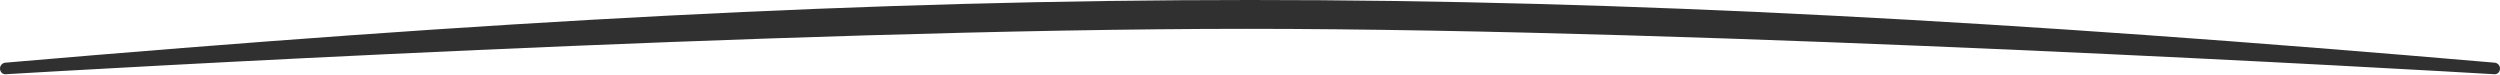 <svg width="637" height="19" viewBox="0 0 637 19" fill="none" xmlns="http://www.w3.org/2000/svg">
<path d="M0 17.437C0 16.673 0.602 16.035 1.363 15.969C248.784 -5.319 388.128 -5.327 635.637 15.969C636.398 16.035 637 16.673 637 17.437C637 18.285 636.414 18.965 635.568 18.915C617.659 17.863 435.799 7.346 317.626 7.346C199.487 7.346 19.272 17.857 1.434 18.914C0.588 18.965 0 18.285 0 17.437Z" fill="#303030"/>
</svg>
